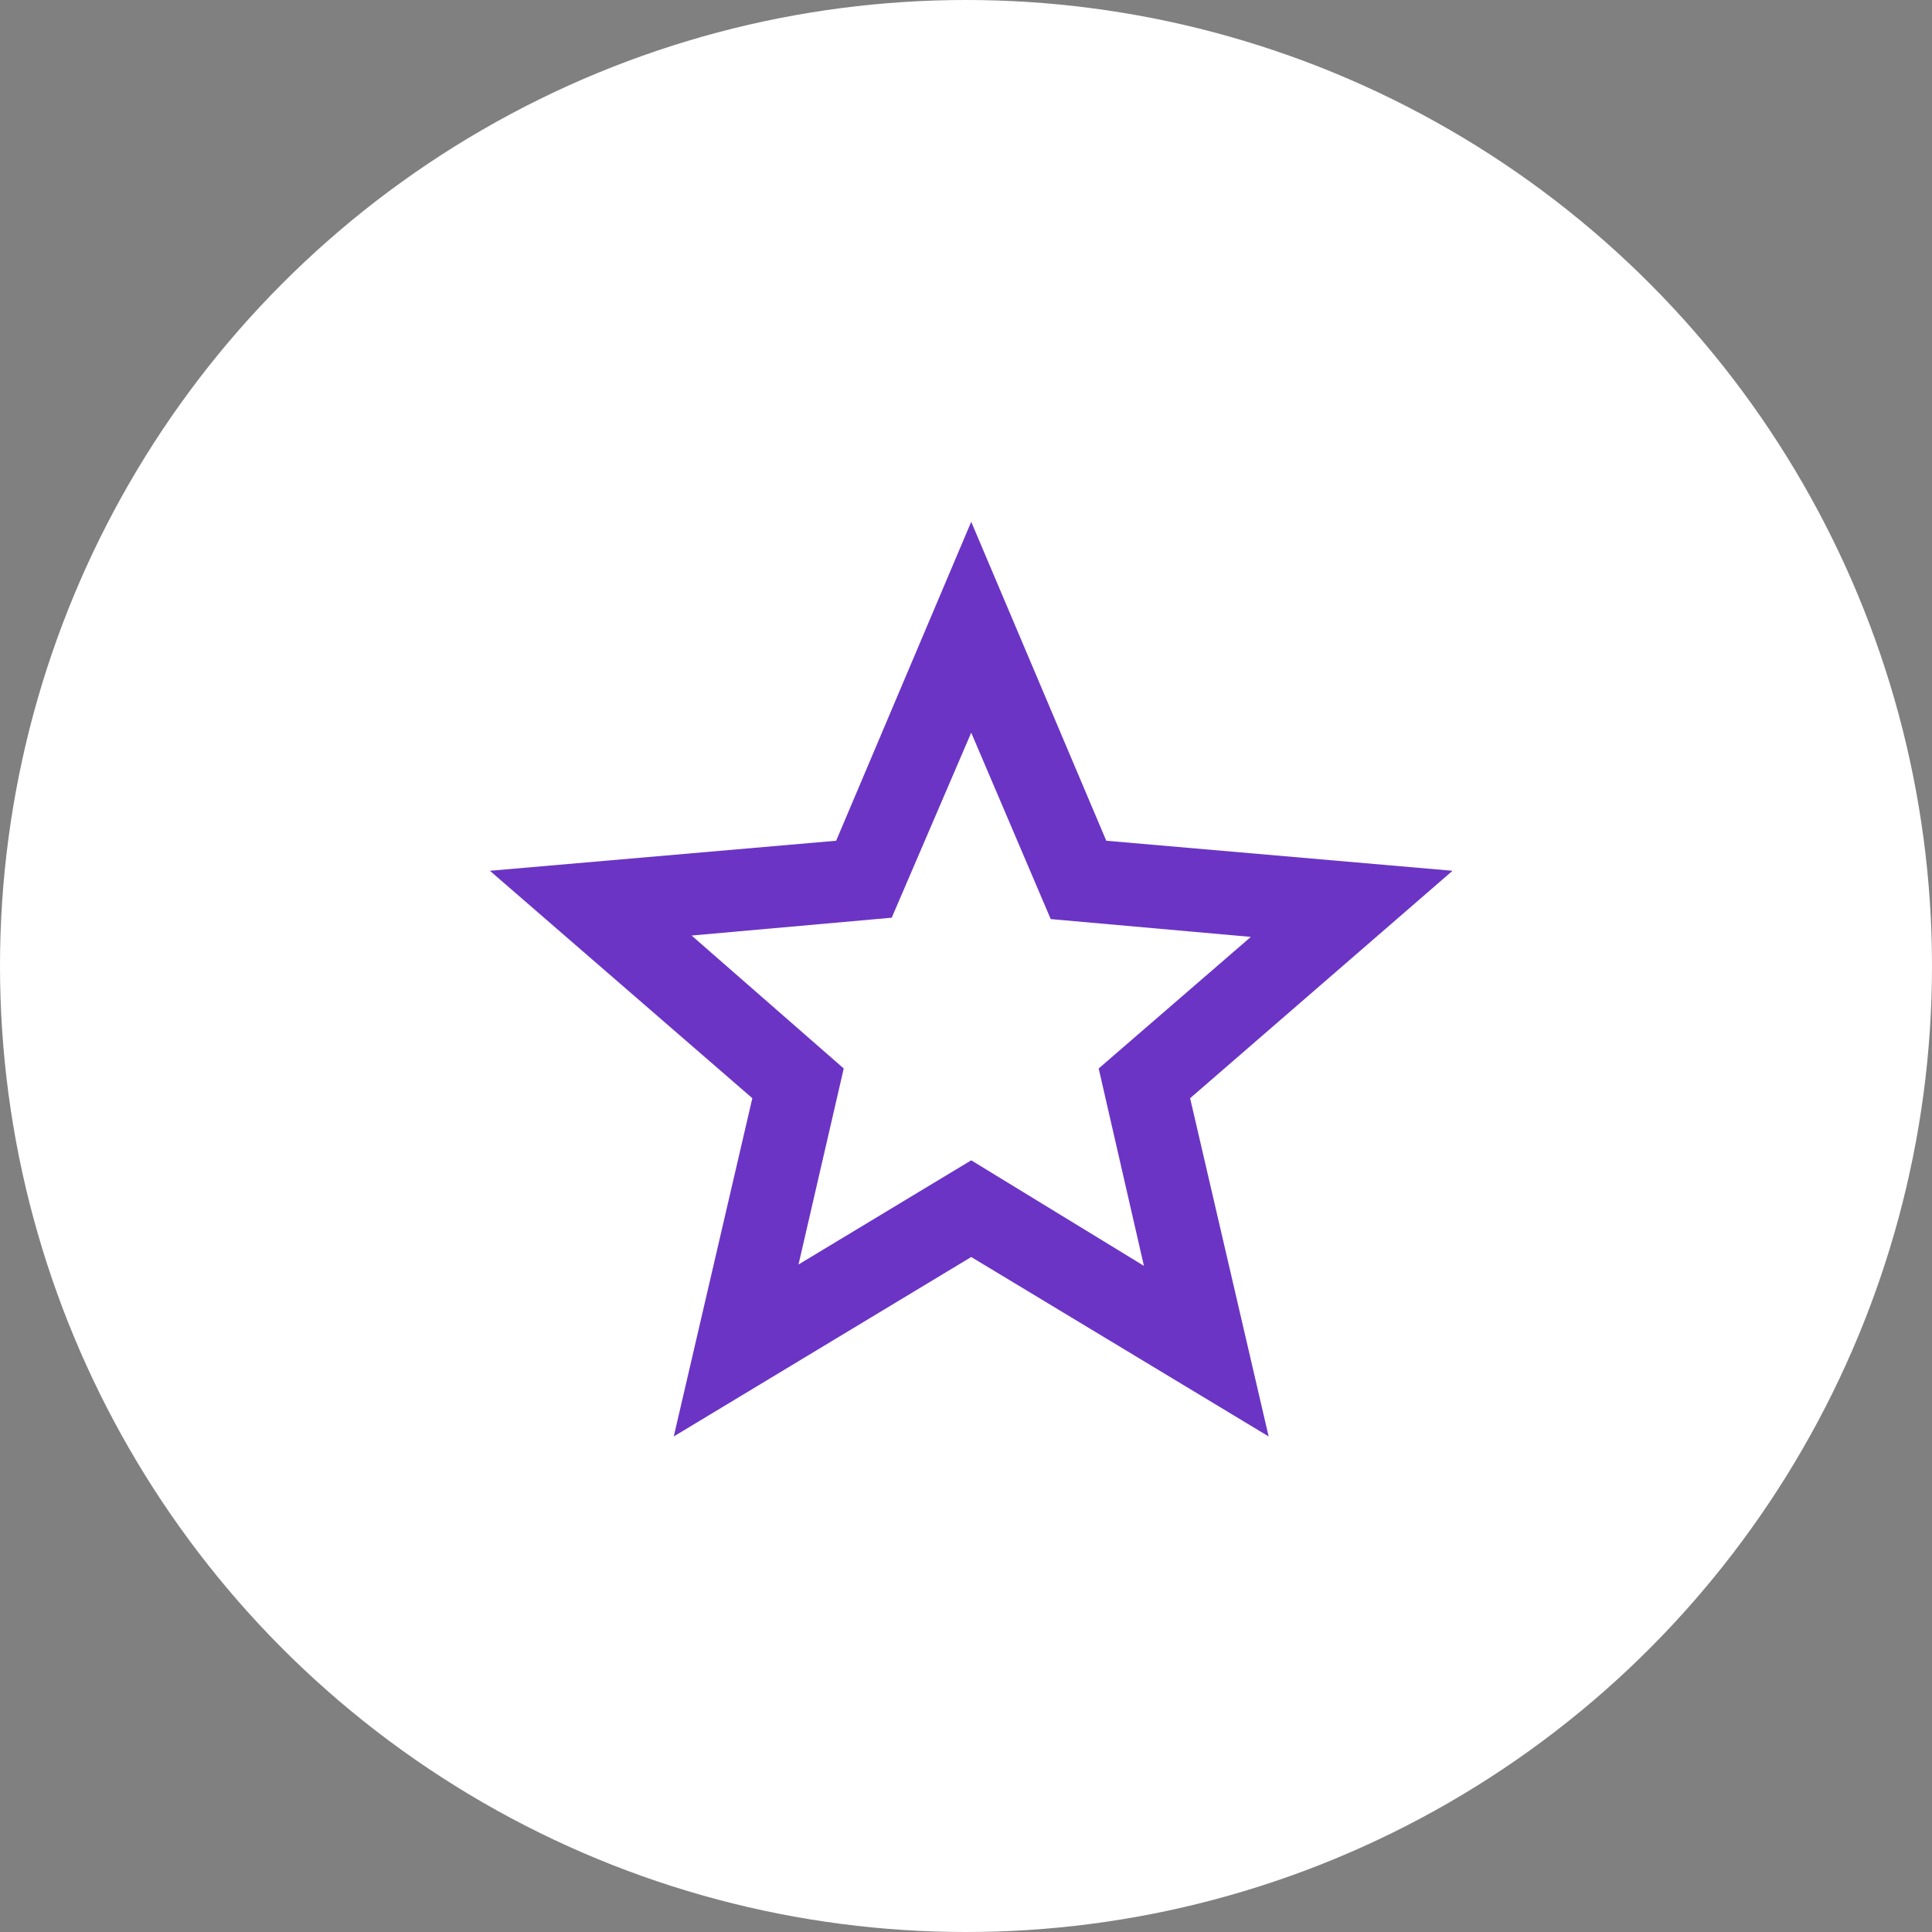 <svg width="74" height="74" viewBox="0 0 74 74" fill="none" xmlns="http://www.w3.org/2000/svg">
    <rect x="0" y="0" width="74" height="74" fill="#808080" stroke="none"/>
    <circle cx="37" cy="37" r="37" fill="white"/>
    <mask id="mask0_6552_10706" style="mask-type:alpha" maskUnits="userSpaceOnUse" x="12" y="12" width="51" height="51">
    <rect x="12" y="12" width="50.4" height="50.4" fill="#D9D9D9"/>
    </mask>
    <g mask="url(#mask0_6552_10706)">
    <path d="M30.585 48.433L37.2 44.443L43.815 48.485L42.082 40.925L47.91 35.885L40.245 35.203L37.2 28.063L34.155 35.15L26.49 35.833L32.317 40.925L30.585 48.433ZM25.807 55.019L28.816 42.064L18.764 33.353L32.027 32.202L37.2 19.986L42.373 32.202L55.635 33.353L45.584 42.064L48.592 55.019L37.2 48.146L25.807 55.019Z" fill="#6B34C5"/>
    </g>
    </svg>    
